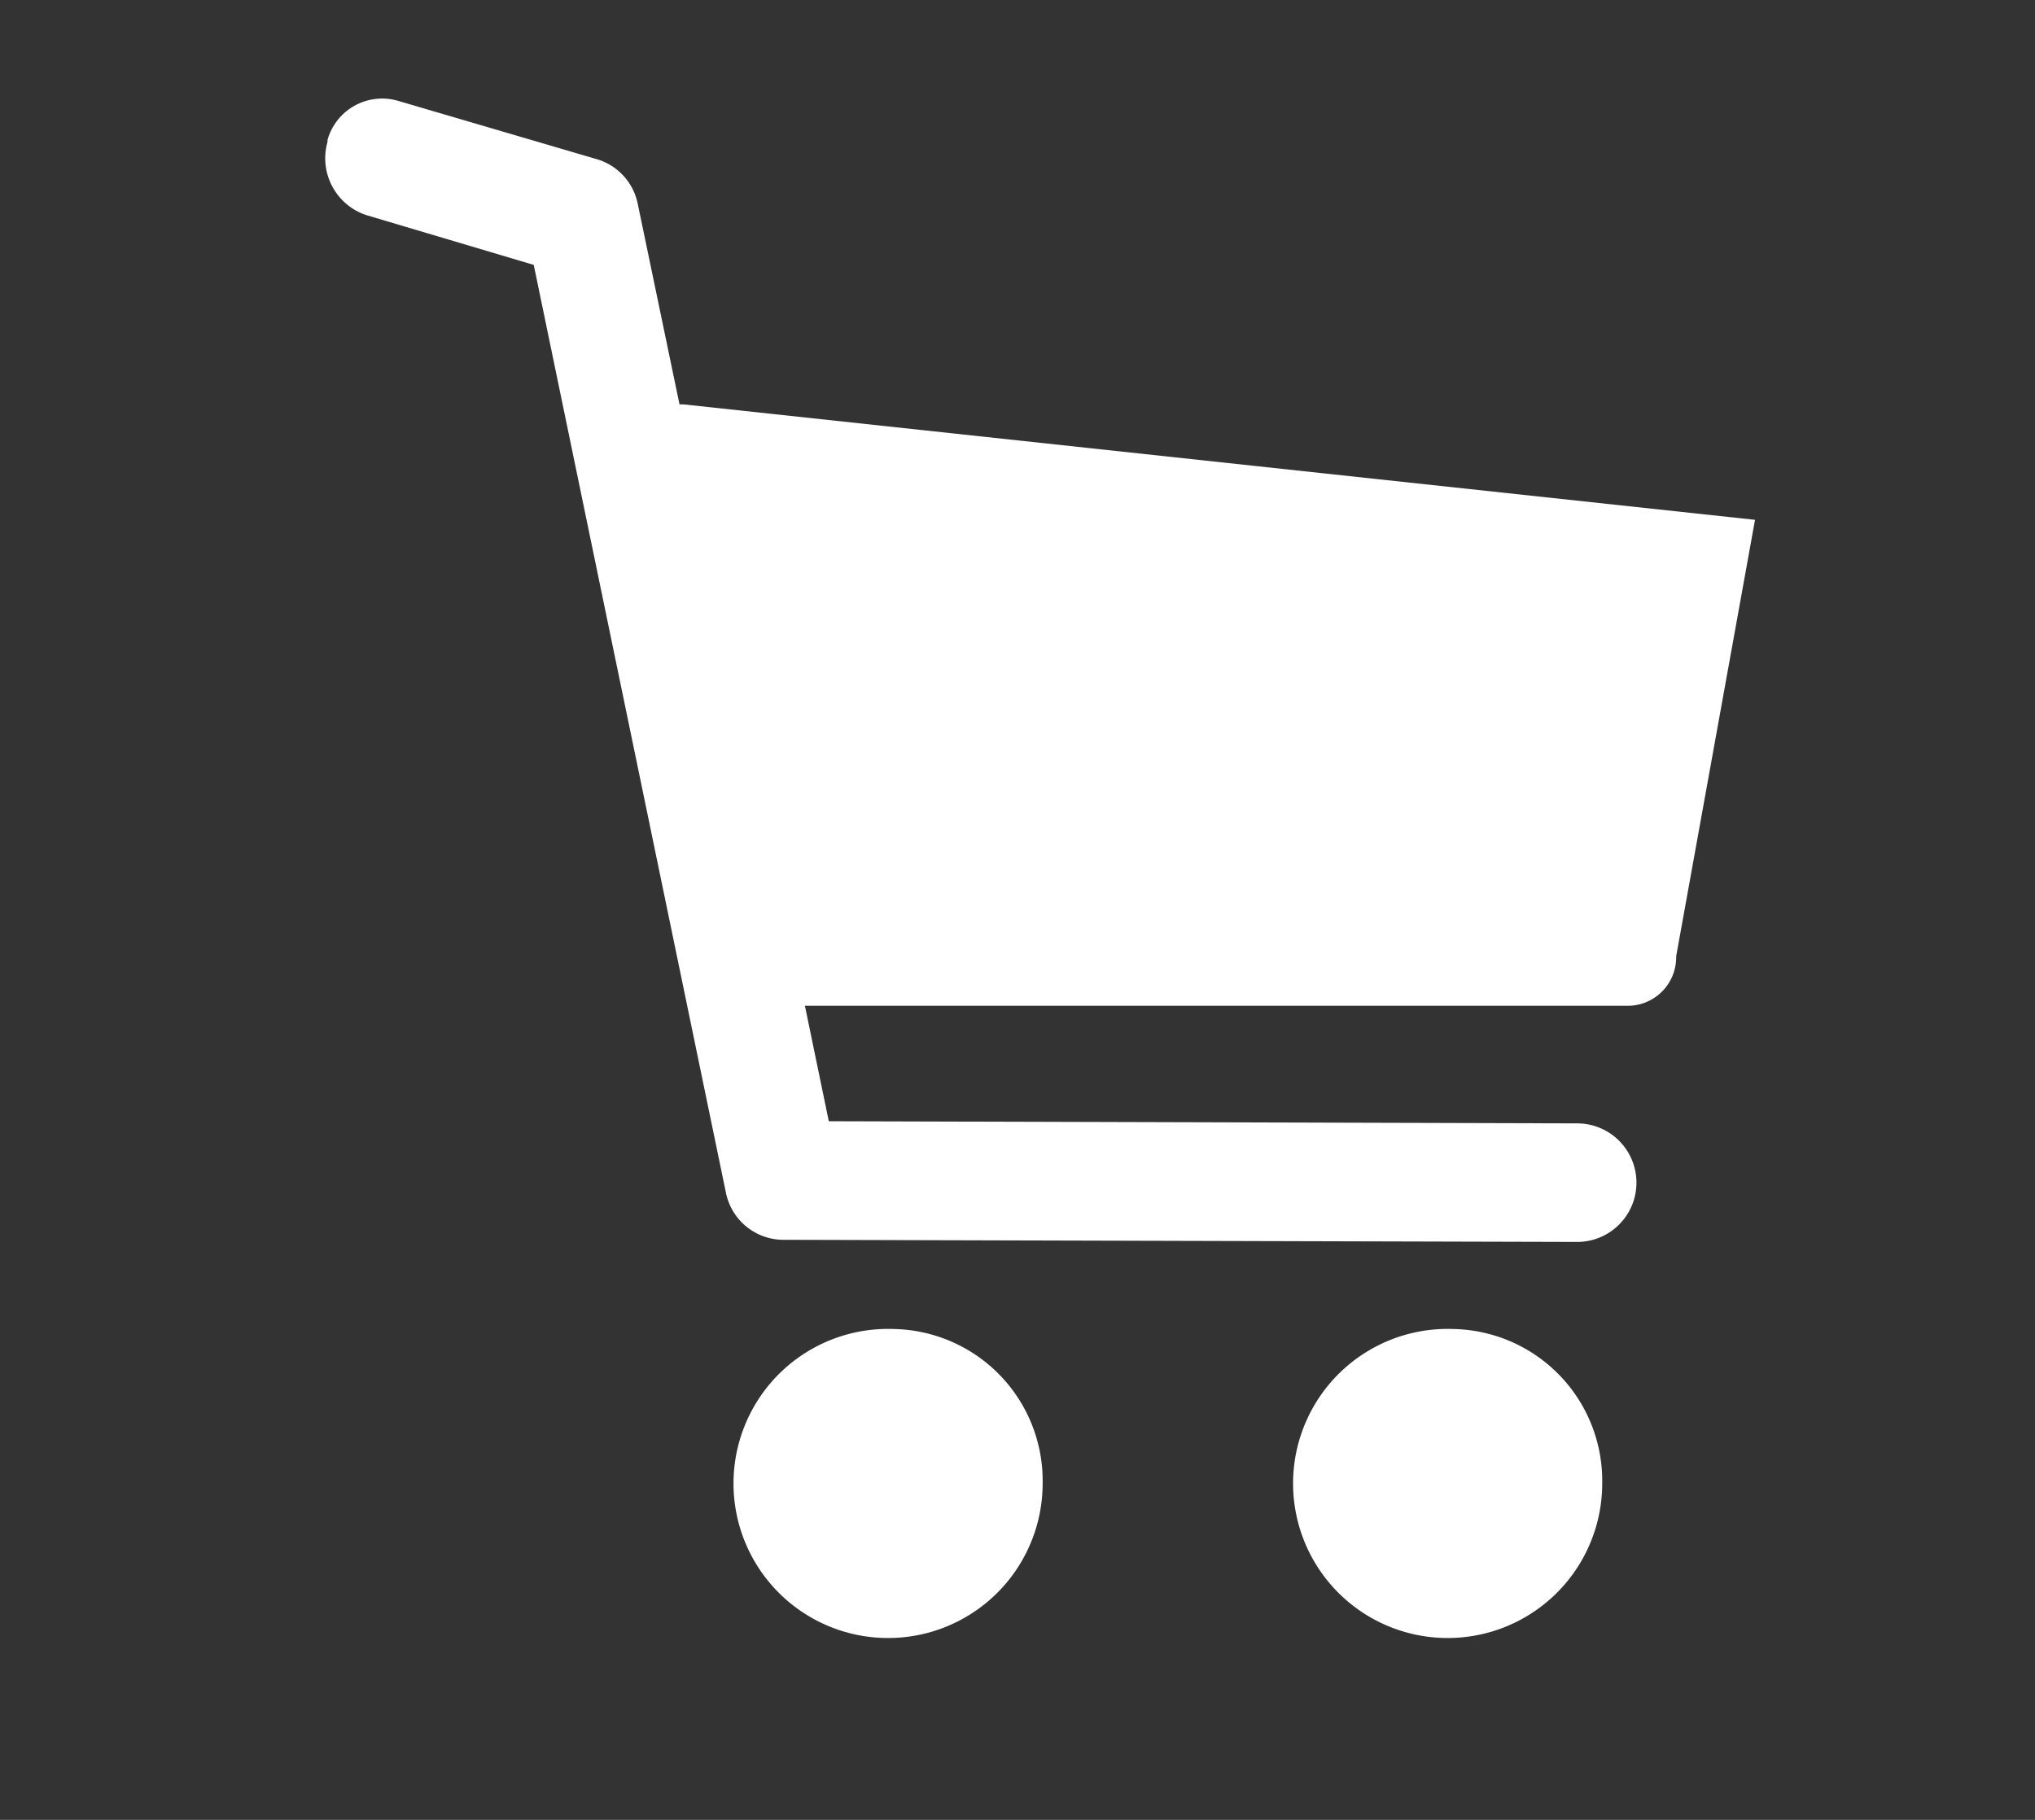 <svg id="Laag_1" data-name="Laag 1" xmlns="http://www.w3.org/2000/svg" xmlns:xlink="http://www.w3.org/1999/xlink" viewBox="0 0 104.01 93.02"><rect x="0" y="0" width="104.01" height="93.02" fill="#333333" stroke="none"/><defs><style>.cls-1{fill:none;}.cls-2{clip-path:url(#clip-path);}.cls-3{fill:#fff;}</style><clipPath id="clip-path"><rect class="cls-1" x="16.6" y="5.01" width="73.1" height="78.71"/></clipPath></defs><g id="Group_57625" data-name="Group 57625"><g class="cls-2"><g id="Group_21980" data-name="Group 21980"><g id="Group_21977" data-name="Group 21977"><path id="Path_18760" data-name="Path 18760" class="cls-3" d="M45.68,67.93a7.9,7.9,0,1,0,7.61,7.9,7.76,7.76,0,0,0-7.61-7.9"/></g><g id="Group_21978" data-name="Group 21978"><path id="Path_18761" data-name="Path 18761" class="cls-3" d="M74.28,67.93a7.9,7.9,0,1,0,7.61,7.9h0a7.76,7.76,0,0,0-7.61-7.9"/></g><g id="Group_21979" data-name="Group 21979"><path id="Path_18762" data-name="Path 18762" class="cls-3" d="M34.94,20.67l-.21,0L32.6,10.44a3,3,0,0,0-2.05-2.29l-10.22-3a2.9,2.9,0,0,0-3.59,2l0,.1a3.06,3.06,0,0,0,2,3.75l8.54,2.54L37.11,61A3,3,0,0,0,40,63.37l40.61.11h0a3,3,0,0,0,0-6.06l-38.25-.11-1.22-5.9h42.1a2.48,2.48,0,0,0,2.43-2.53h0L89.7,26.57Z"/></g></g></g></g></svg>